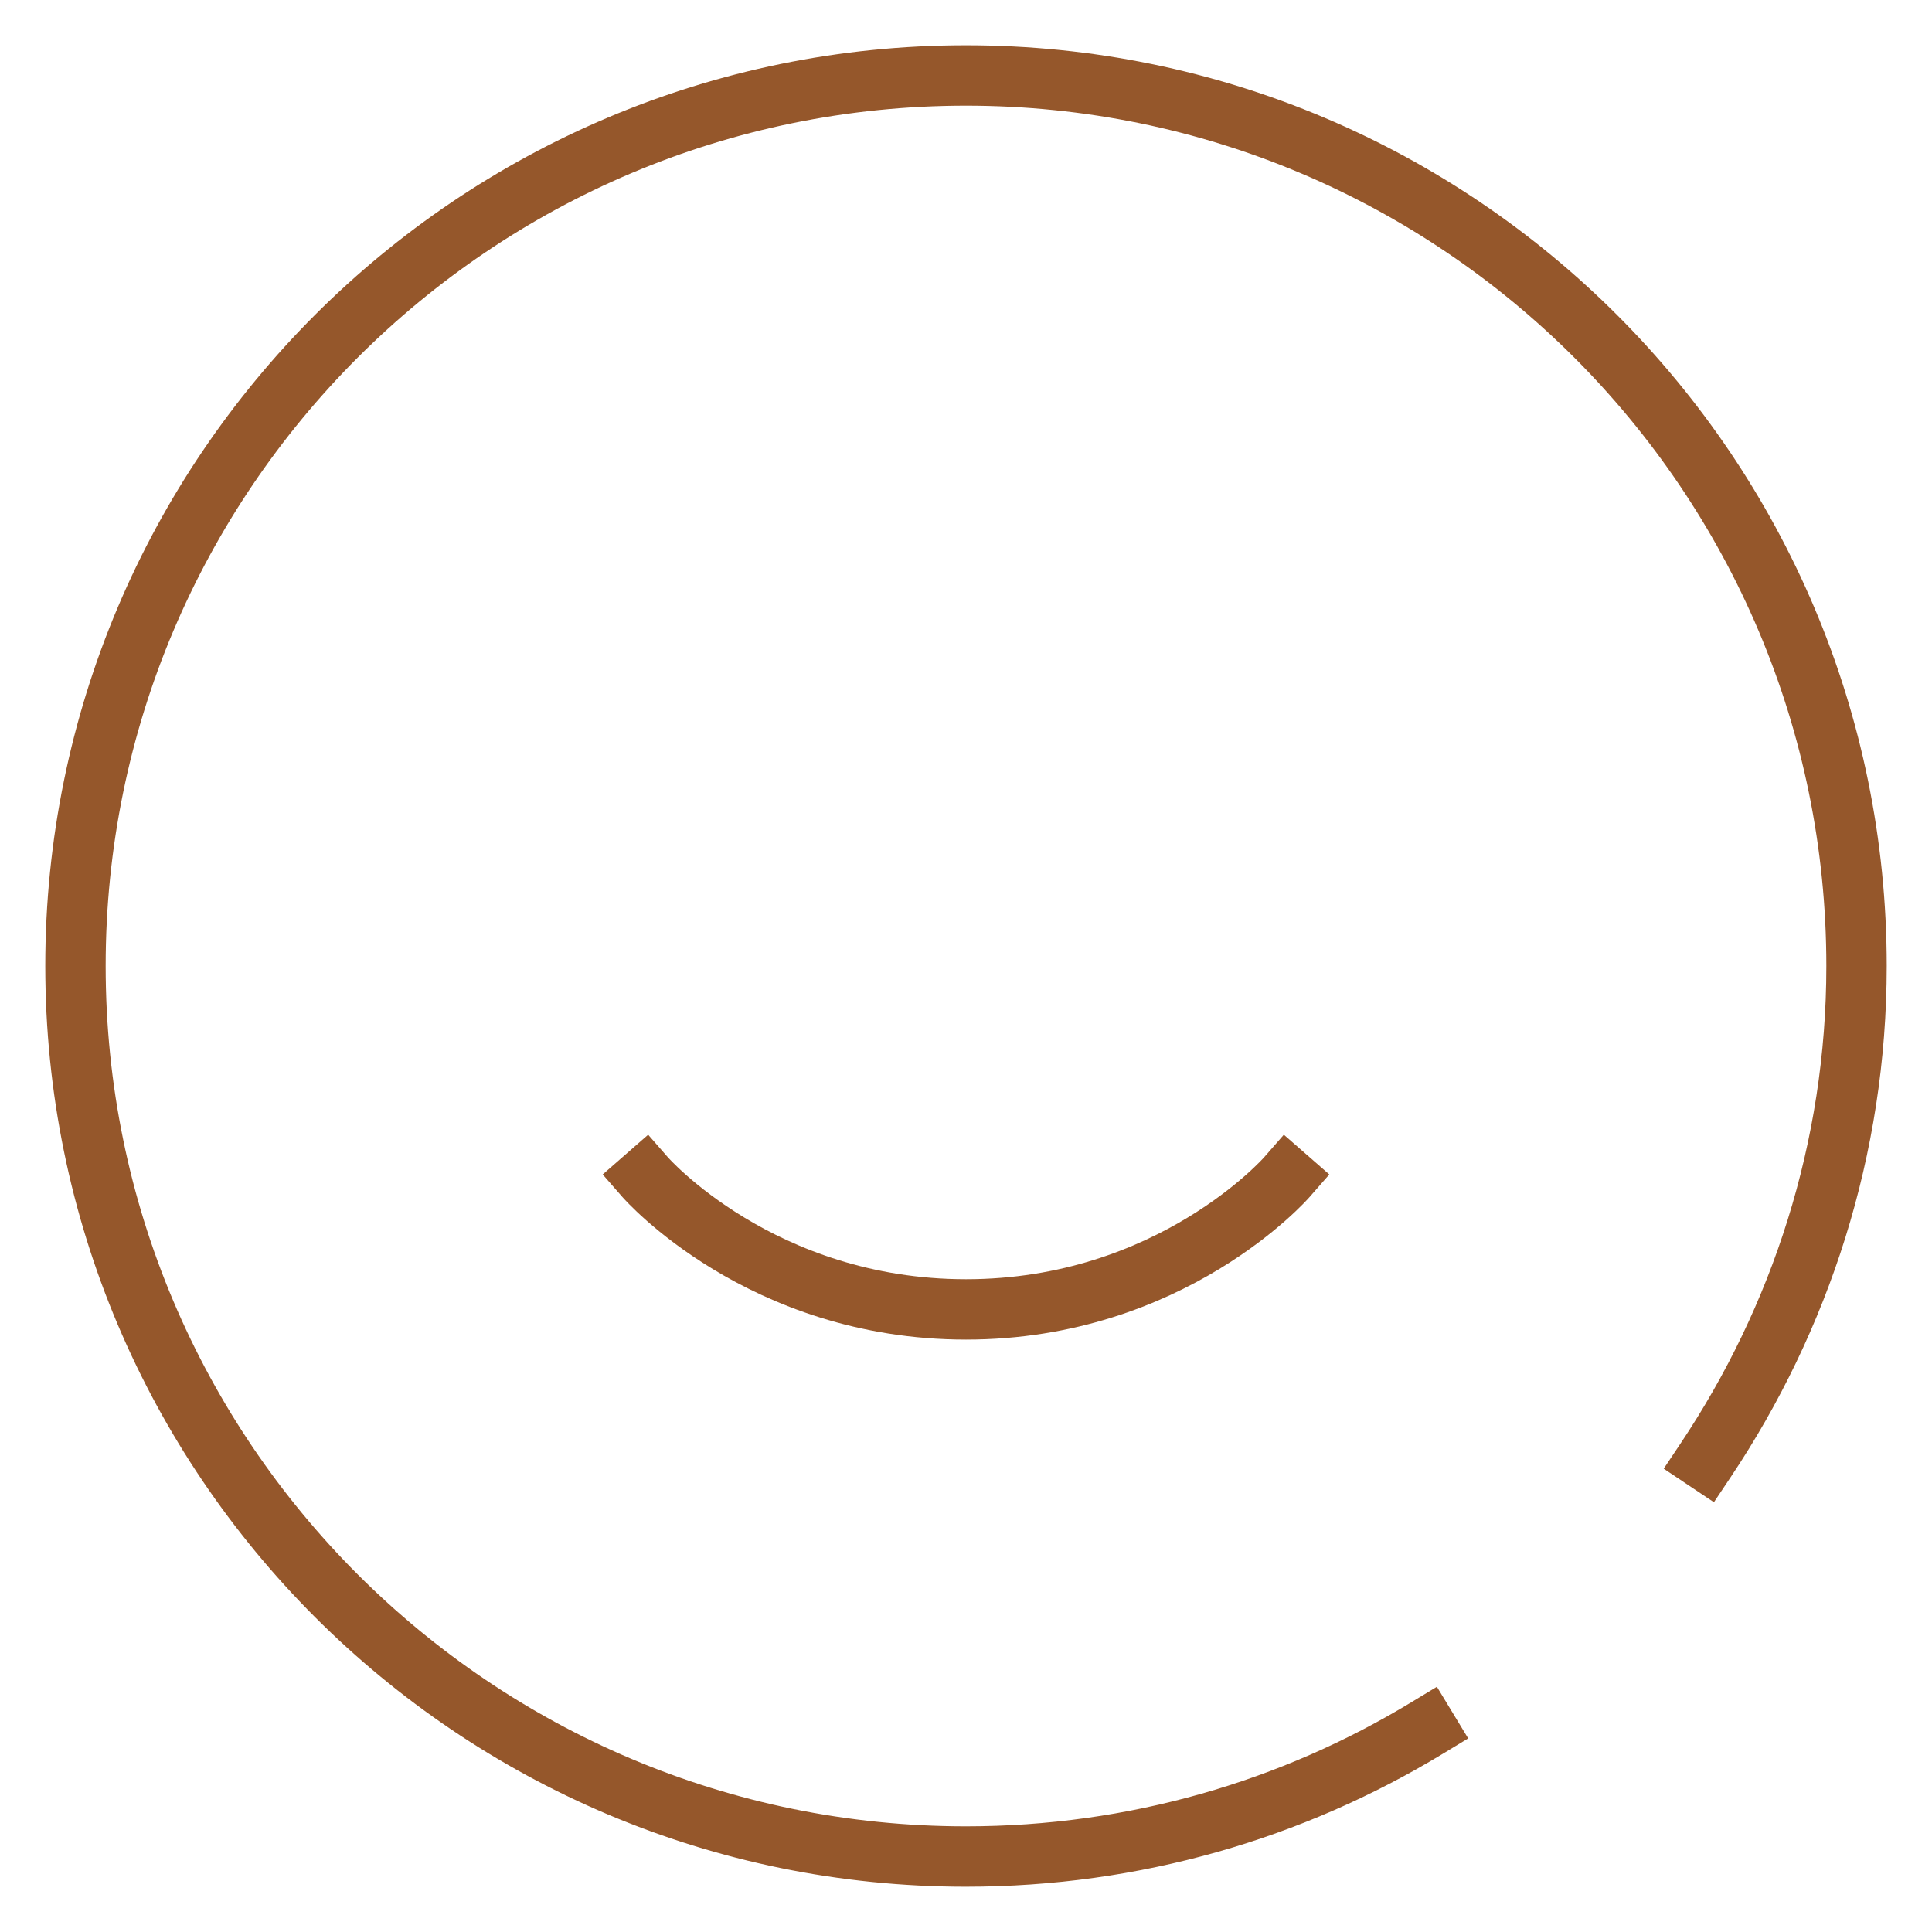 <svg viewBox="0 0 32 32" fill="none" xmlns="http://www.w3.org/2000/svg">
    <mask id="mask0_2750_474" style="mask-type:luminance" maskUnits="userSpaceOnUse" x="0" y="0" width="32" height="32">
        <path d="M0 1.90735e-06H32V32H0V1.90735e-06Z" fill="white"/>
    </mask>
    <g mask="url(#mask0_2750_474)">
        <path d="M23.631 28.625C21.405 29.974 18.793 30.75 16 30.75C7.854 30.75 1.25 24.146 1.25 16C1.25 7.854 7.854 1.25 16 1.25C24.146 1.25 30.75 7.854 30.75 16C30.75 19.029 29.816 21.845 28.25 24.188" stroke="#95572B" stroke-miterlimit="10" stroke-linecap="square" stroke-linejoin="round"/>
        <path d="M10.688 19.5C10.688 19.5 12.6 21.688 16 21.688C19.4 21.688 21.312 19.5 21.312 19.5" stroke="#95572B" stroke-miterlimit="10" stroke-linecap="square"/>
    </g>
</svg>
